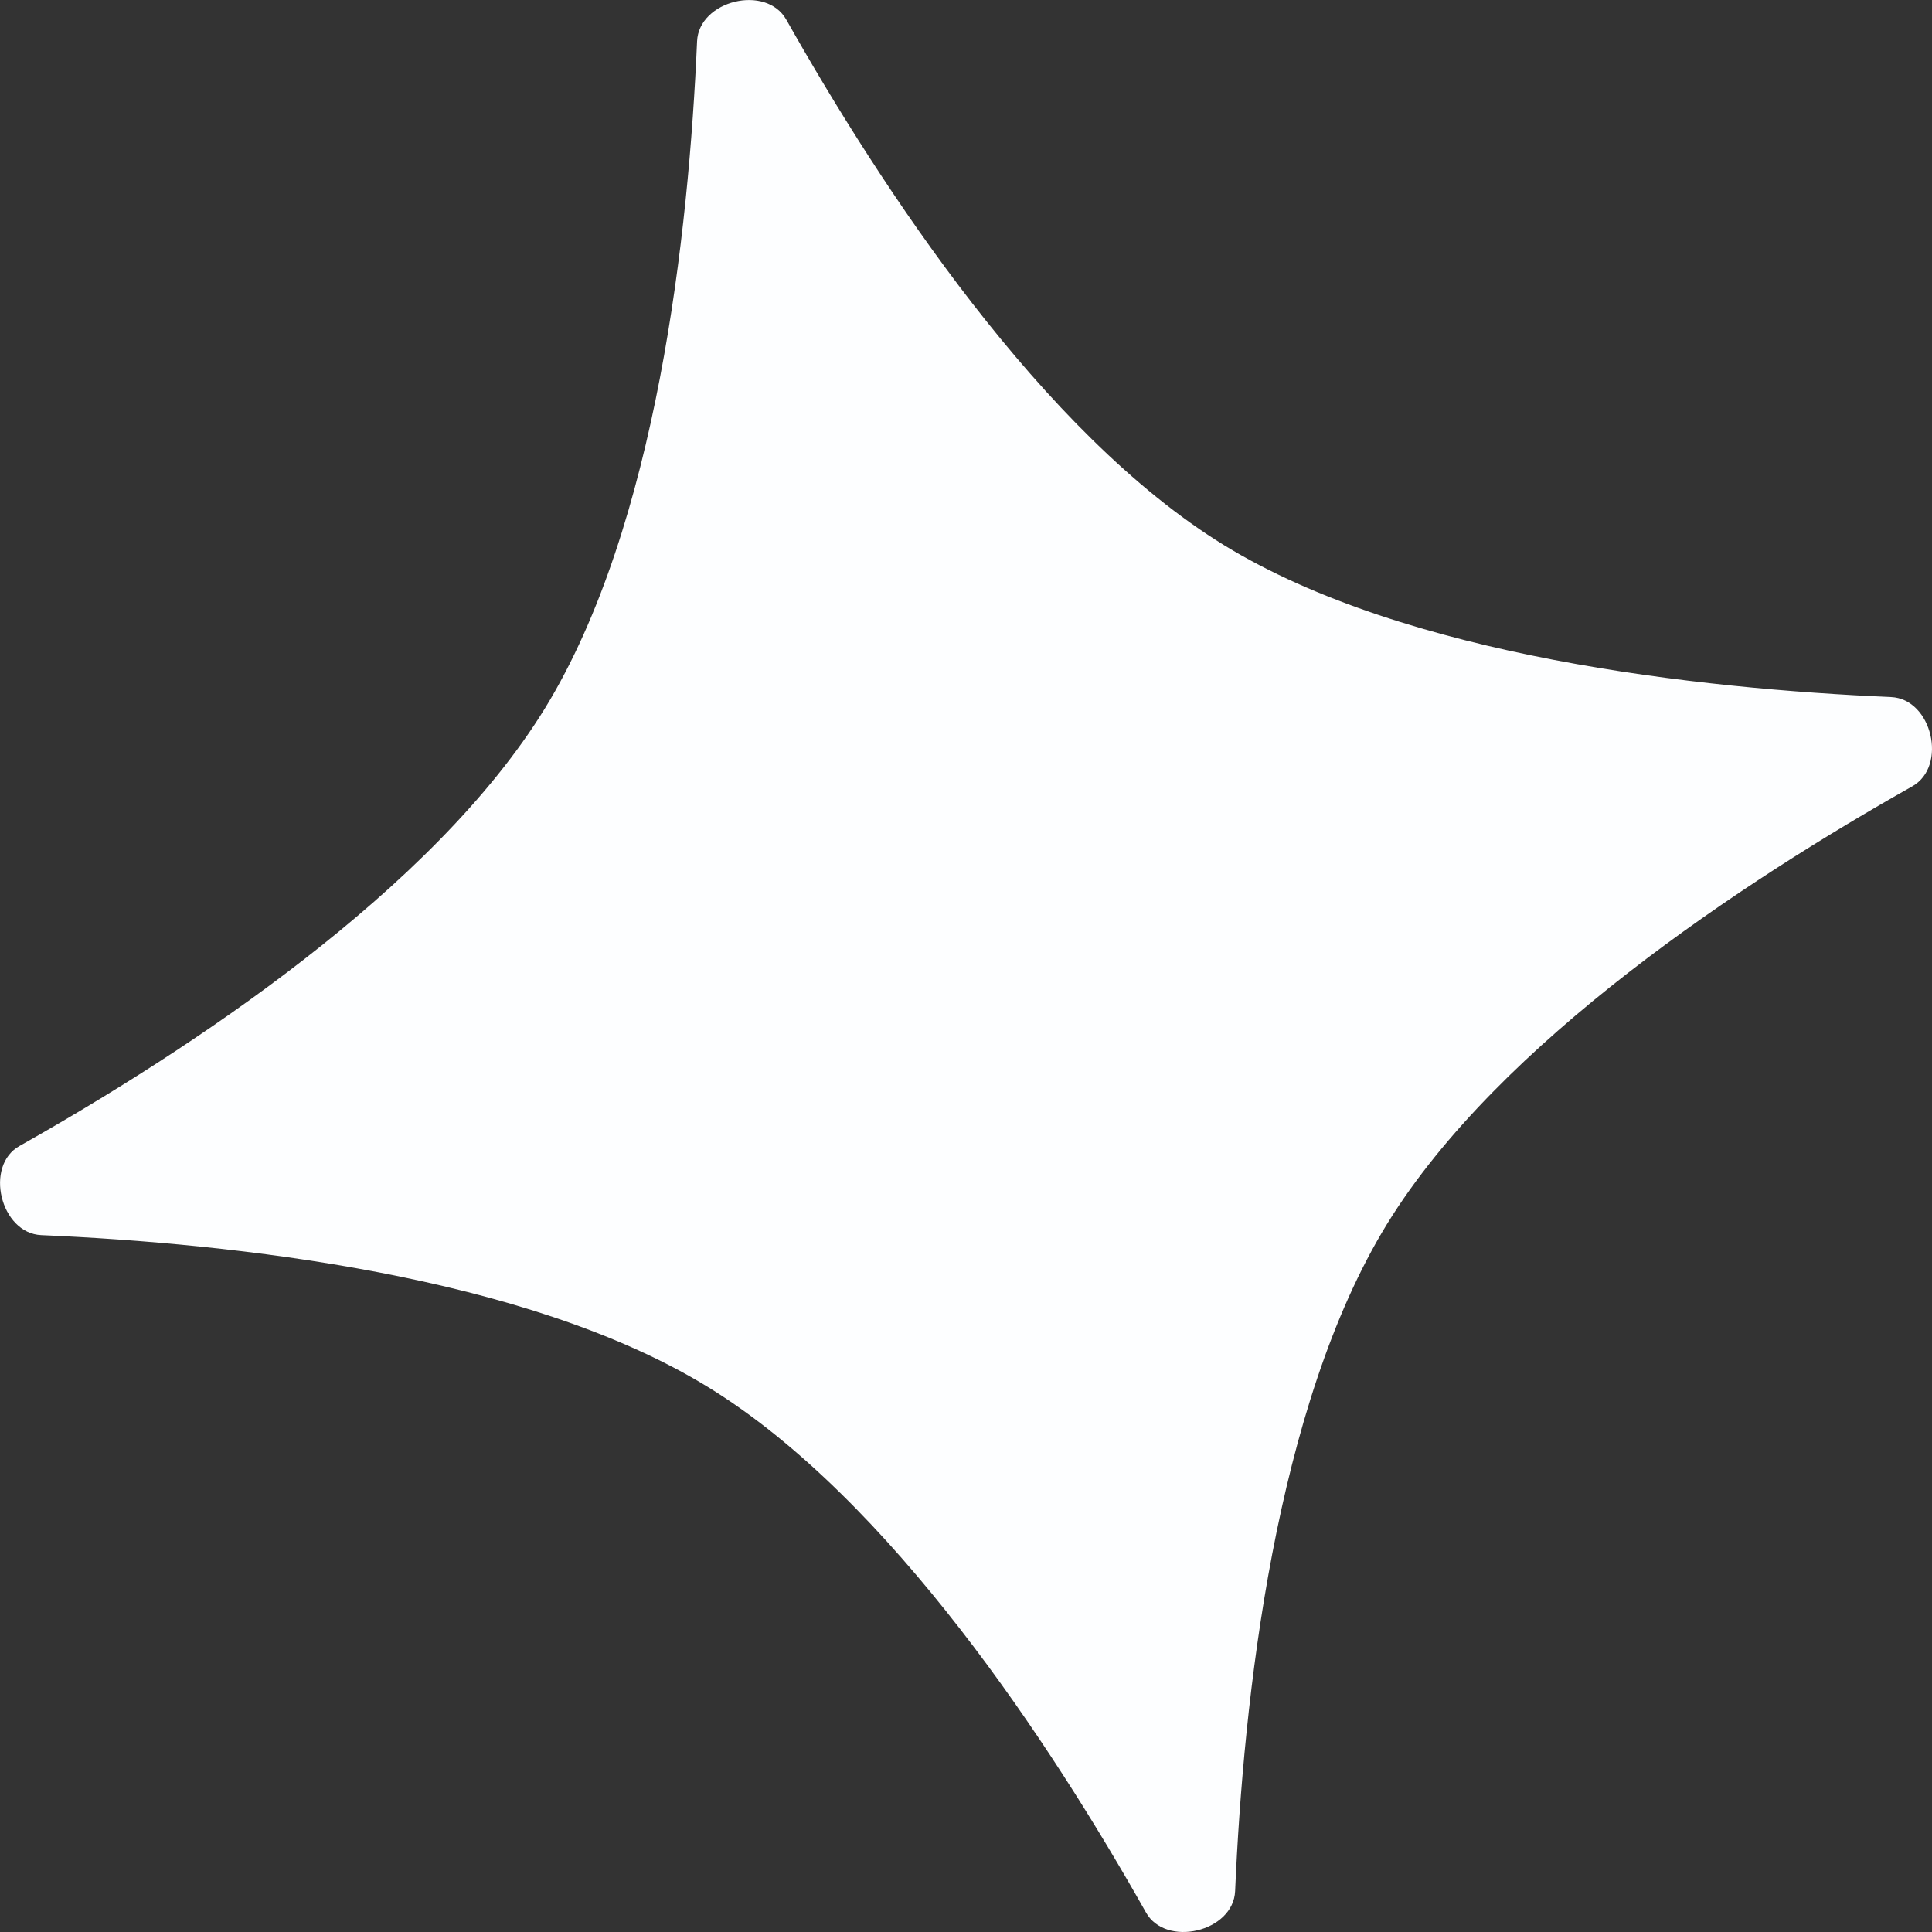 <svg width="10" height="10" viewBox="0 0 10 10" fill="none" xmlns="http://www.w3.org/2000/svg">
<rect x="0" y="0" width="10" height="10" fill="#333333" stroke="none"/>
<path d="M3.608 0.214C3.617 0.002 3.966 -0.083 4.07 0.102C4.559 0.969 5.392 2.242 6.336 2.822C7.28 3.4 8.794 3.565 9.788 3.608C10 3.617 10.082 3.966 9.898 4.07C9.031 4.559 7.759 5.392 7.179 6.336C6.6 7.28 6.436 8.794 6.393 9.788C6.384 10 6.033 10.082 5.931 9.898C5.442 9.031 4.61 7.759 3.664 7.179C2.72 6.6 1.206 6.436 0.214 6.393C0.002 6.384 -0.083 6.033 0.102 5.931C0.969 5.442 2.242 4.61 2.822 3.664C3.4 2.72 3.565 1.206 3.608 0.214Z" fill="#FDFEFF"/>
</svg>
